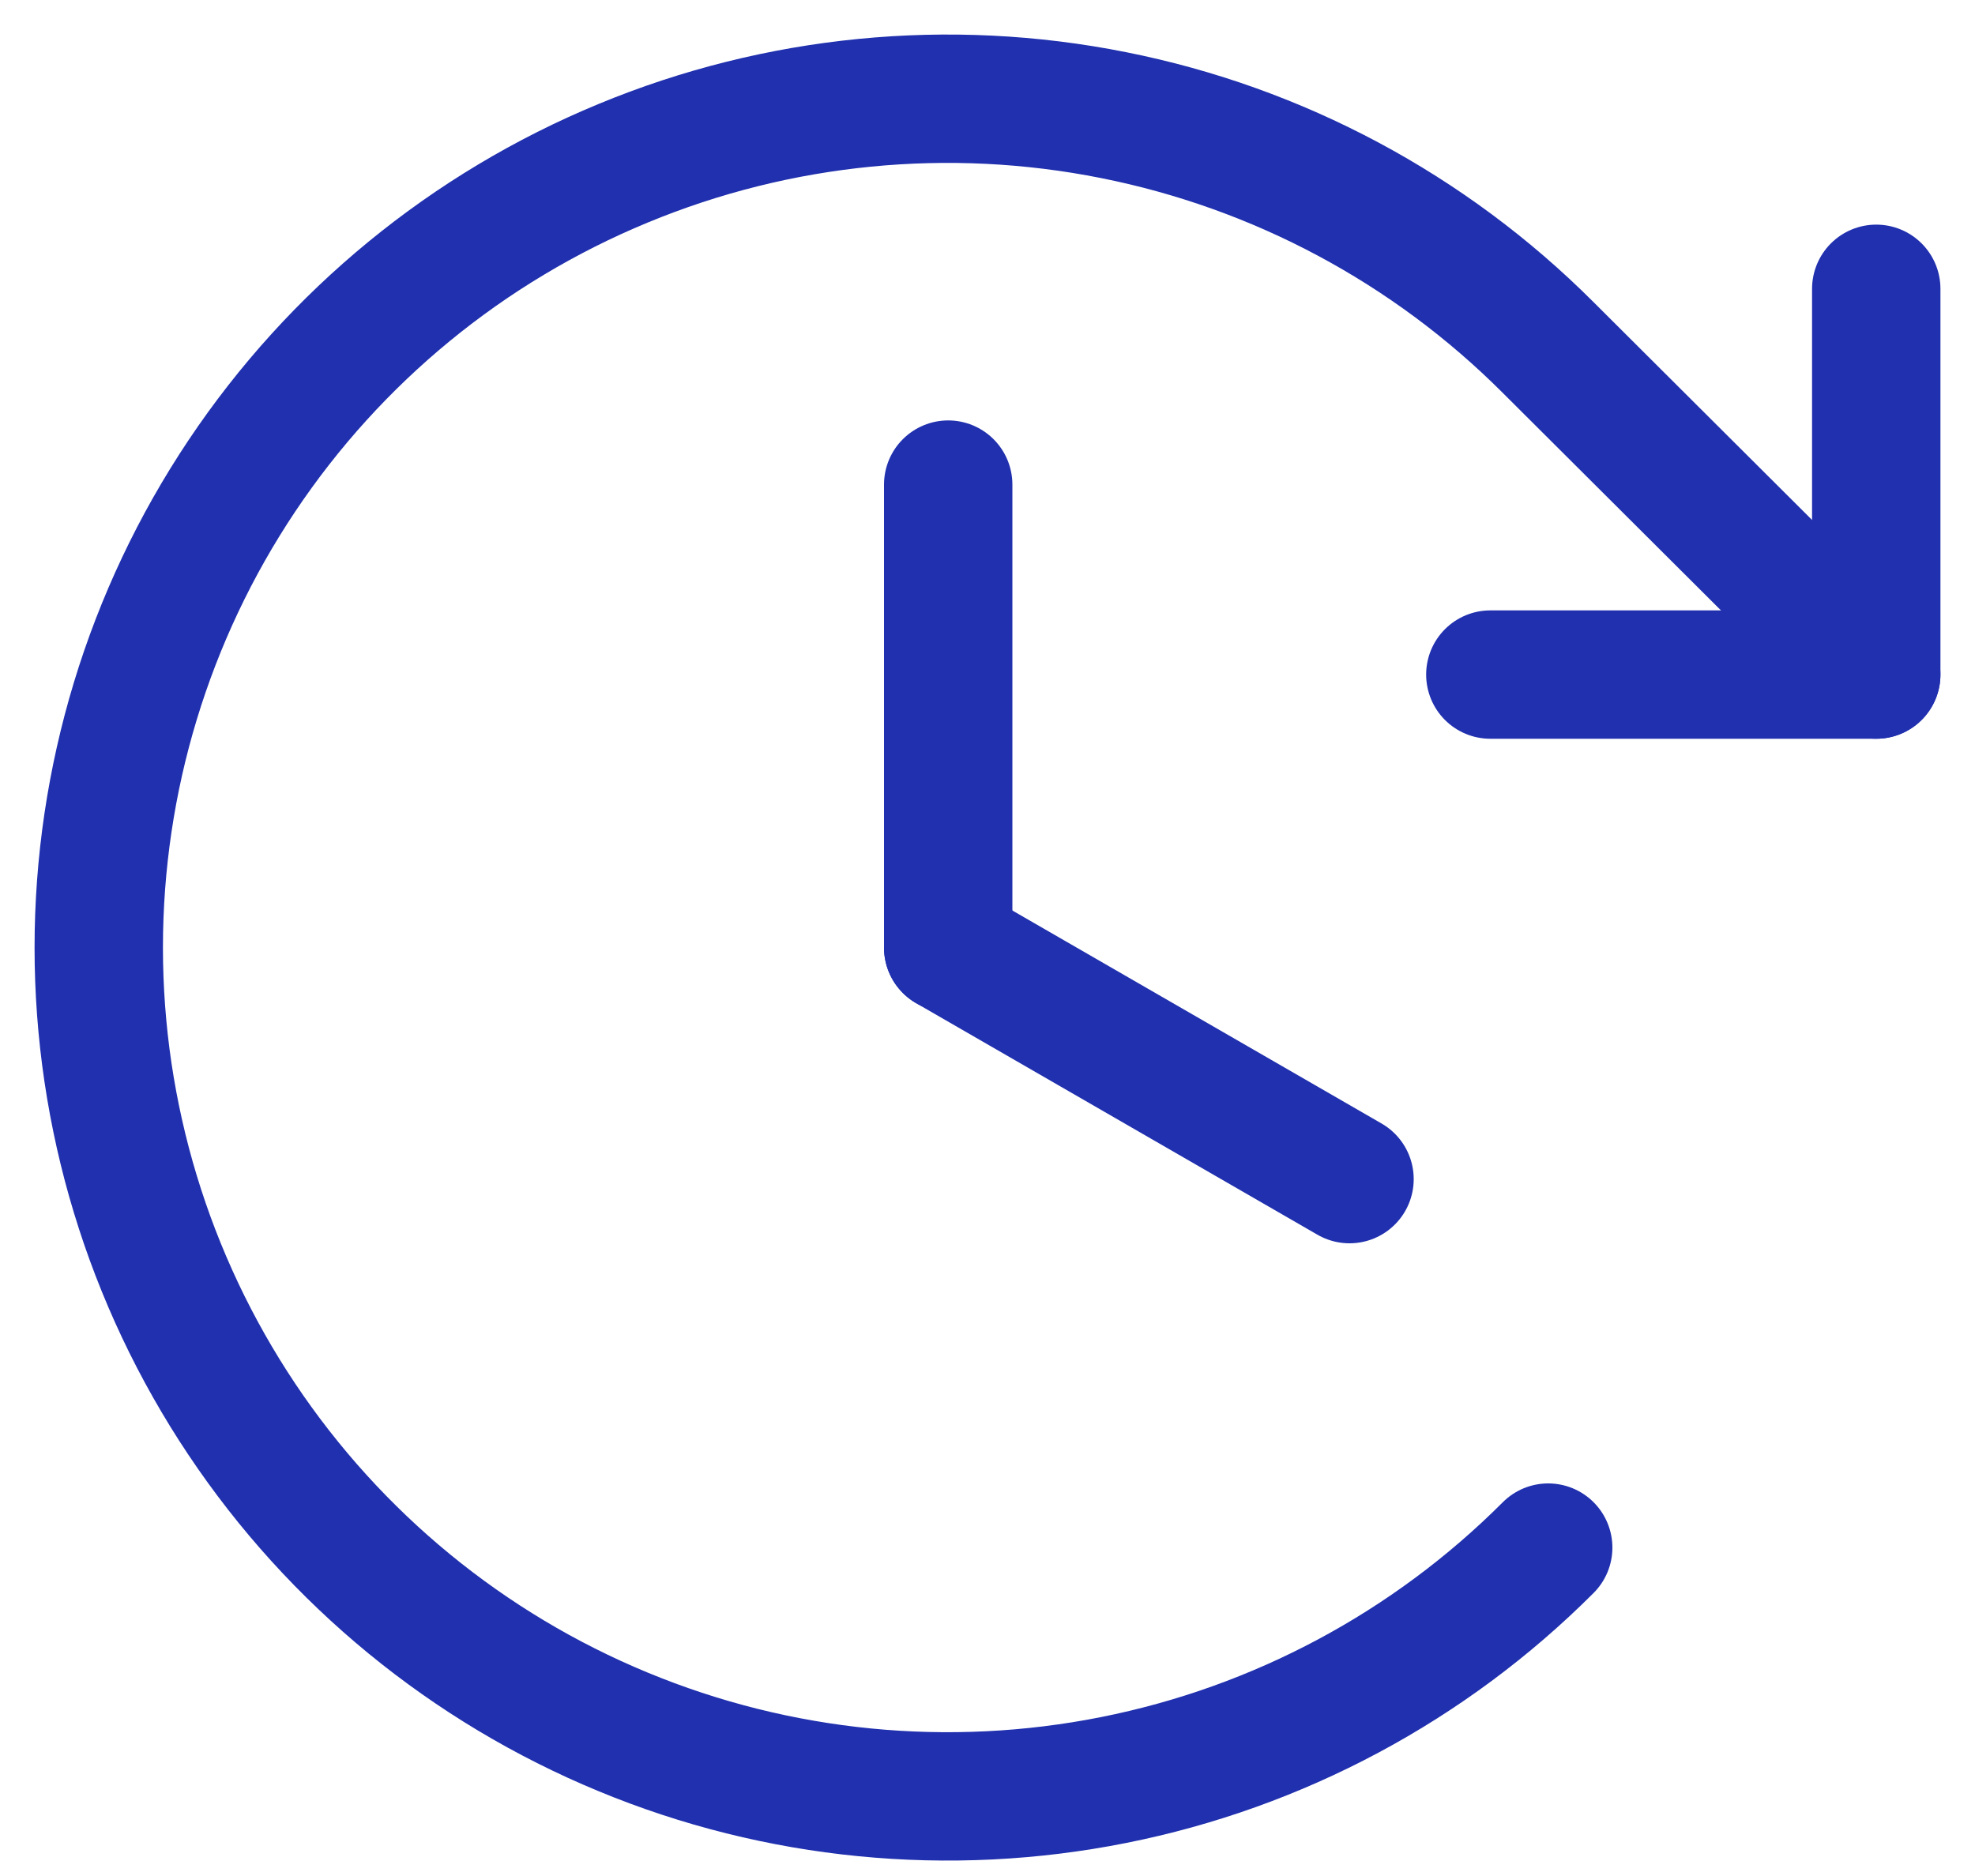 <svg width="20" height="19" viewBox="0 0 20 19" fill="none" xmlns="http://www.w3.org/2000/svg">
<path d="M9.602 4.908V9.597" stroke="#2030AE" stroke-width="1.3" stroke-linecap="round" stroke-linejoin="round"/>
<path d="M13.666 11.942L9.602 9.597" stroke="#2030AE" stroke-width="1.3" stroke-linecap="round" stroke-linejoin="round"/>
<path d="M15.092 6.832H19V2.925" stroke="#2030AE" stroke-width="1.3" stroke-linecap="round" stroke-linejoin="round"/>
<path d="M15.678 15.674C14.476 16.877 12.945 17.696 11.277 18.028C9.609 18.36 7.88 18.191 6.309 17.54C4.737 16.89 3.394 15.788 2.449 14.374C1.504 12.96 1 11.298 1 9.597C1 7.896 1.504 6.234 2.449 4.82C3.394 3.406 4.737 2.304 6.309 1.654C7.88 1.003 9.609 0.833 11.277 1.166C12.945 1.498 14.476 2.317 15.678 3.52L19 6.832" stroke="#2030AE" stroke-width="1.3" stroke-linecap="round" stroke-linejoin="round"/>
</svg>
